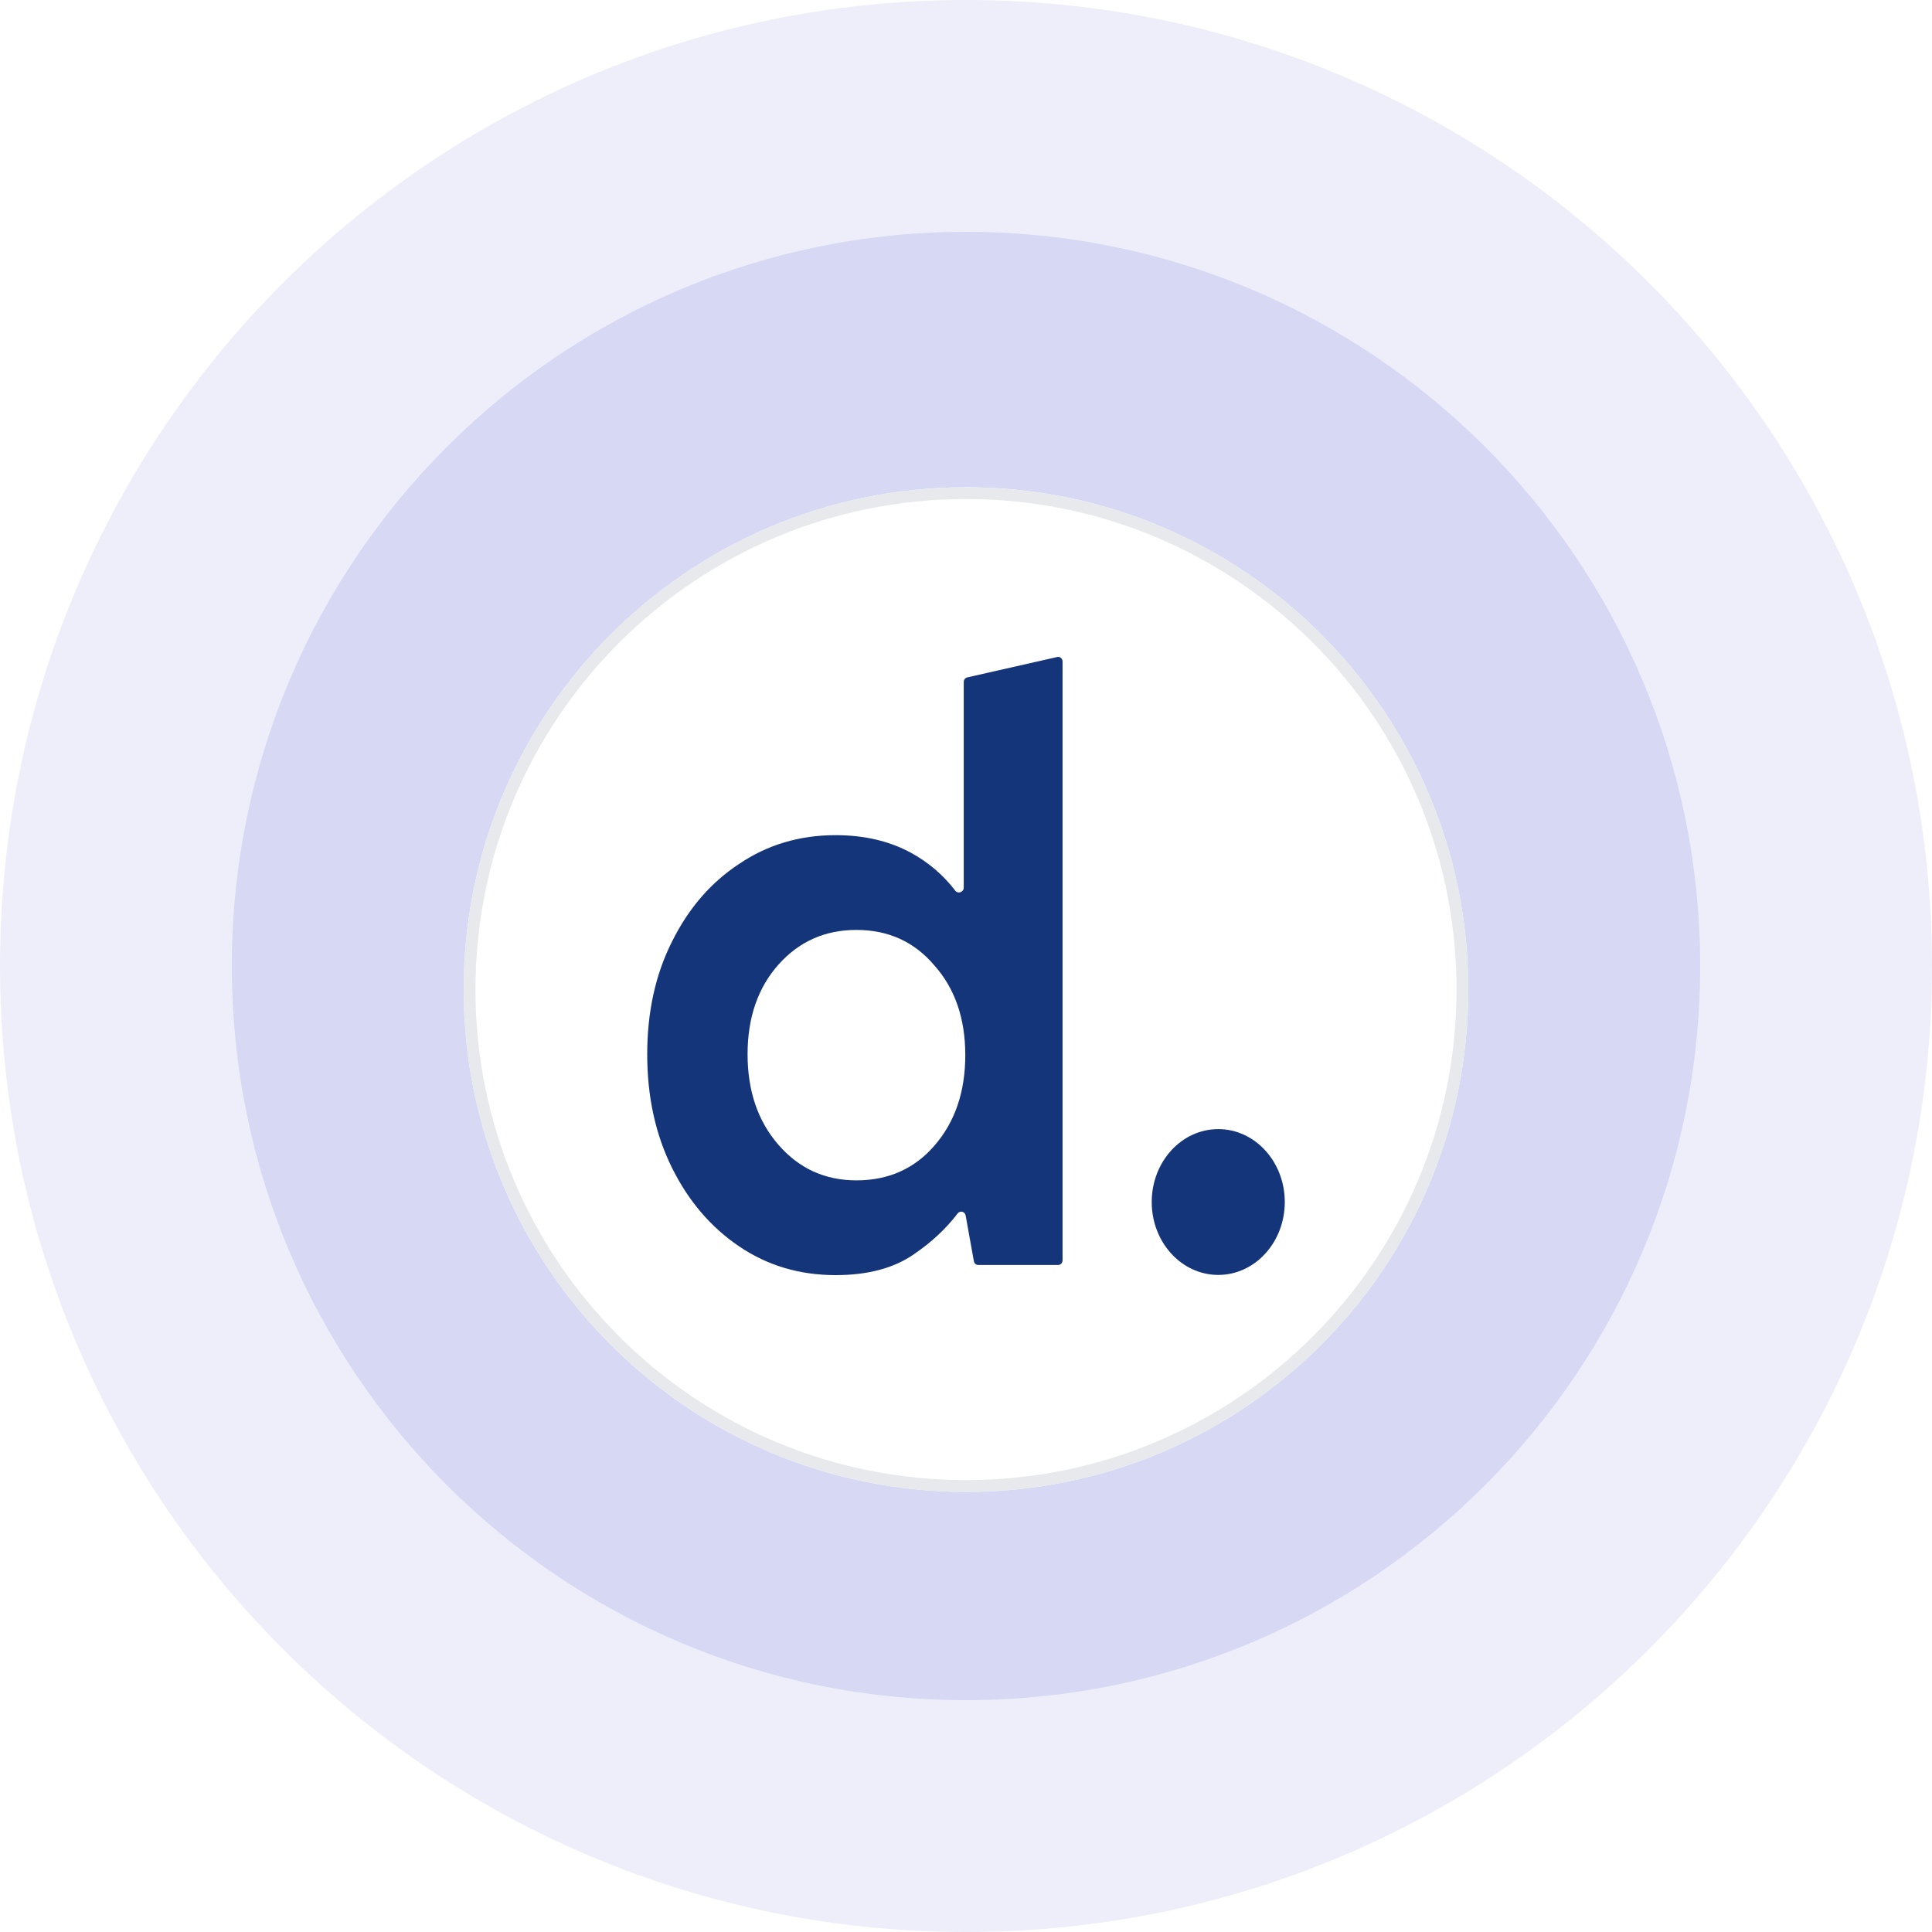 <svg width="200" height="200" viewBox="0 0 200 200" fill="none" xmlns="http://www.w3.org/2000/svg">
<g clip-path="url(#clip0_1876_2915)">
<path d="M100 200C155.228 200 200 155.228 200 100C200 44.772 155.228 0 100 0C44.772 0 0 44.772 0 100C0 155.228 44.772 200 100 200Z" fill="#5059C9" fill-opacity="0.1"/>
<path d="M100 176C141.974 176 176 141.974 176 100C176 58.026 141.974 24 100 24C58.026 24 24 58.026 24 100C24 141.974 58.026 176 100 176Z" fill="#5059C9" fill-opacity="0.15"/>
<g filter="url(#filter0_d_1876_2915)">
<path d="M152 100C152 71.281 128.719 48 100 48C71.281 48 48 71.281 48 100C48 128.719 71.281 152 100 152C128.719 152 152 128.719 152 100Z" fill="white"/>
<path d="M151.39 100C151.39 71.618 128.382 48.61 100 48.61C71.618 48.61 48.61 71.618 48.61 100C48.61 128.382 71.618 151.39 100 151.39C128.382 151.39 151.39 128.382 151.39 100Z" stroke="#E7E9EC" stroke-width="1.22"/>
</g>
<path d="M86.5 132C82.77 132 79.44 131.007 76.51 129.022C73.58 127.037 71.262 124.322 69.557 120.877C67.852 117.432 67 113.52 67 109.14C67 104.761 67.852 100.878 69.557 97.492C71.262 94.047 73.58 91.361 76.51 89.434C79.44 87.449 82.77 86.456 86.5 86.456C89.483 86.456 92.094 87.069 94.332 88.296C96.125 89.278 97.645 90.58 98.891 92.201C99.173 92.568 99.766 92.36 99.766 91.881V70.602C99.766 70.371 99.915 70.173 100.122 70.126L109.457 68.01C109.735 67.948 109.995 68.178 109.995 68.487V130.462C109.995 130.731 109.795 130.949 109.548 130.949H101.253C101.039 130.949 100.855 130.784 100.814 130.556L99.964 125.831C99.889 125.413 99.385 125.289 99.135 125.617C97.944 127.181 96.449 128.579 94.651 129.81C92.573 131.27 89.856 132 86.5 132ZM88.657 122.191C91.961 122.191 94.651 120.994 96.729 118.6C98.86 116.147 99.926 113.023 99.926 109.228C99.926 105.433 98.86 102.338 96.729 99.944C94.651 97.492 91.961 96.266 88.657 96.266C85.407 96.266 82.717 97.463 80.586 99.857C78.455 102.251 77.389 105.345 77.389 109.14C77.389 112.936 78.455 116.06 80.586 118.512C82.717 120.964 85.407 122.191 88.657 122.191Z" fill="#15357A"/>
<path d="M126.113 131.98C129.917 131.98 133 128.601 133 124.433C133 120.264 129.917 116.885 126.113 116.885C122.309 116.885 119.226 120.264 119.226 124.433C119.226 128.601 122.309 131.98 126.113 131.98Z" fill="#15357A"/>
</g>
<defs>
<filter id="filter0_d_1876_2915" x="35.802" y="38.241" width="128.397" height="128.397" filterUnits="userSpaceOnUse" color-interpolation-filters="sRGB">
<feFlood flood-opacity="0" result="BackgroundImageFix"/>
<feColorMatrix in="SourceAlpha" type="matrix" values="0 0 0 0 0 0 0 0 0 0 0 0 0 0 0 0 0 0 127 0" result="hardAlpha"/>
<feOffset dy="2.44"/>
<feGaussianBlur stdDeviation="6.099"/>
<feComposite in2="hardAlpha" operator="out"/>
<feColorMatrix type="matrix" values="0 0 0 0 0.314 0 0 0 0 0.349 0 0 0 0 0.788 0 0 0 0.15 0"/>
<feBlend mode="normal" in2="BackgroundImageFix" result="effect1_dropShadow_1876_2915"/>
<feBlend mode="normal" in="SourceGraphic" in2="effect1_dropShadow_1876_2915" result="shape"/>
</filter>
<clipPath id="clip0_1876_2915">
<rect width="200" height="200" fill="white"/>
</clipPath>
</defs>
</svg>
